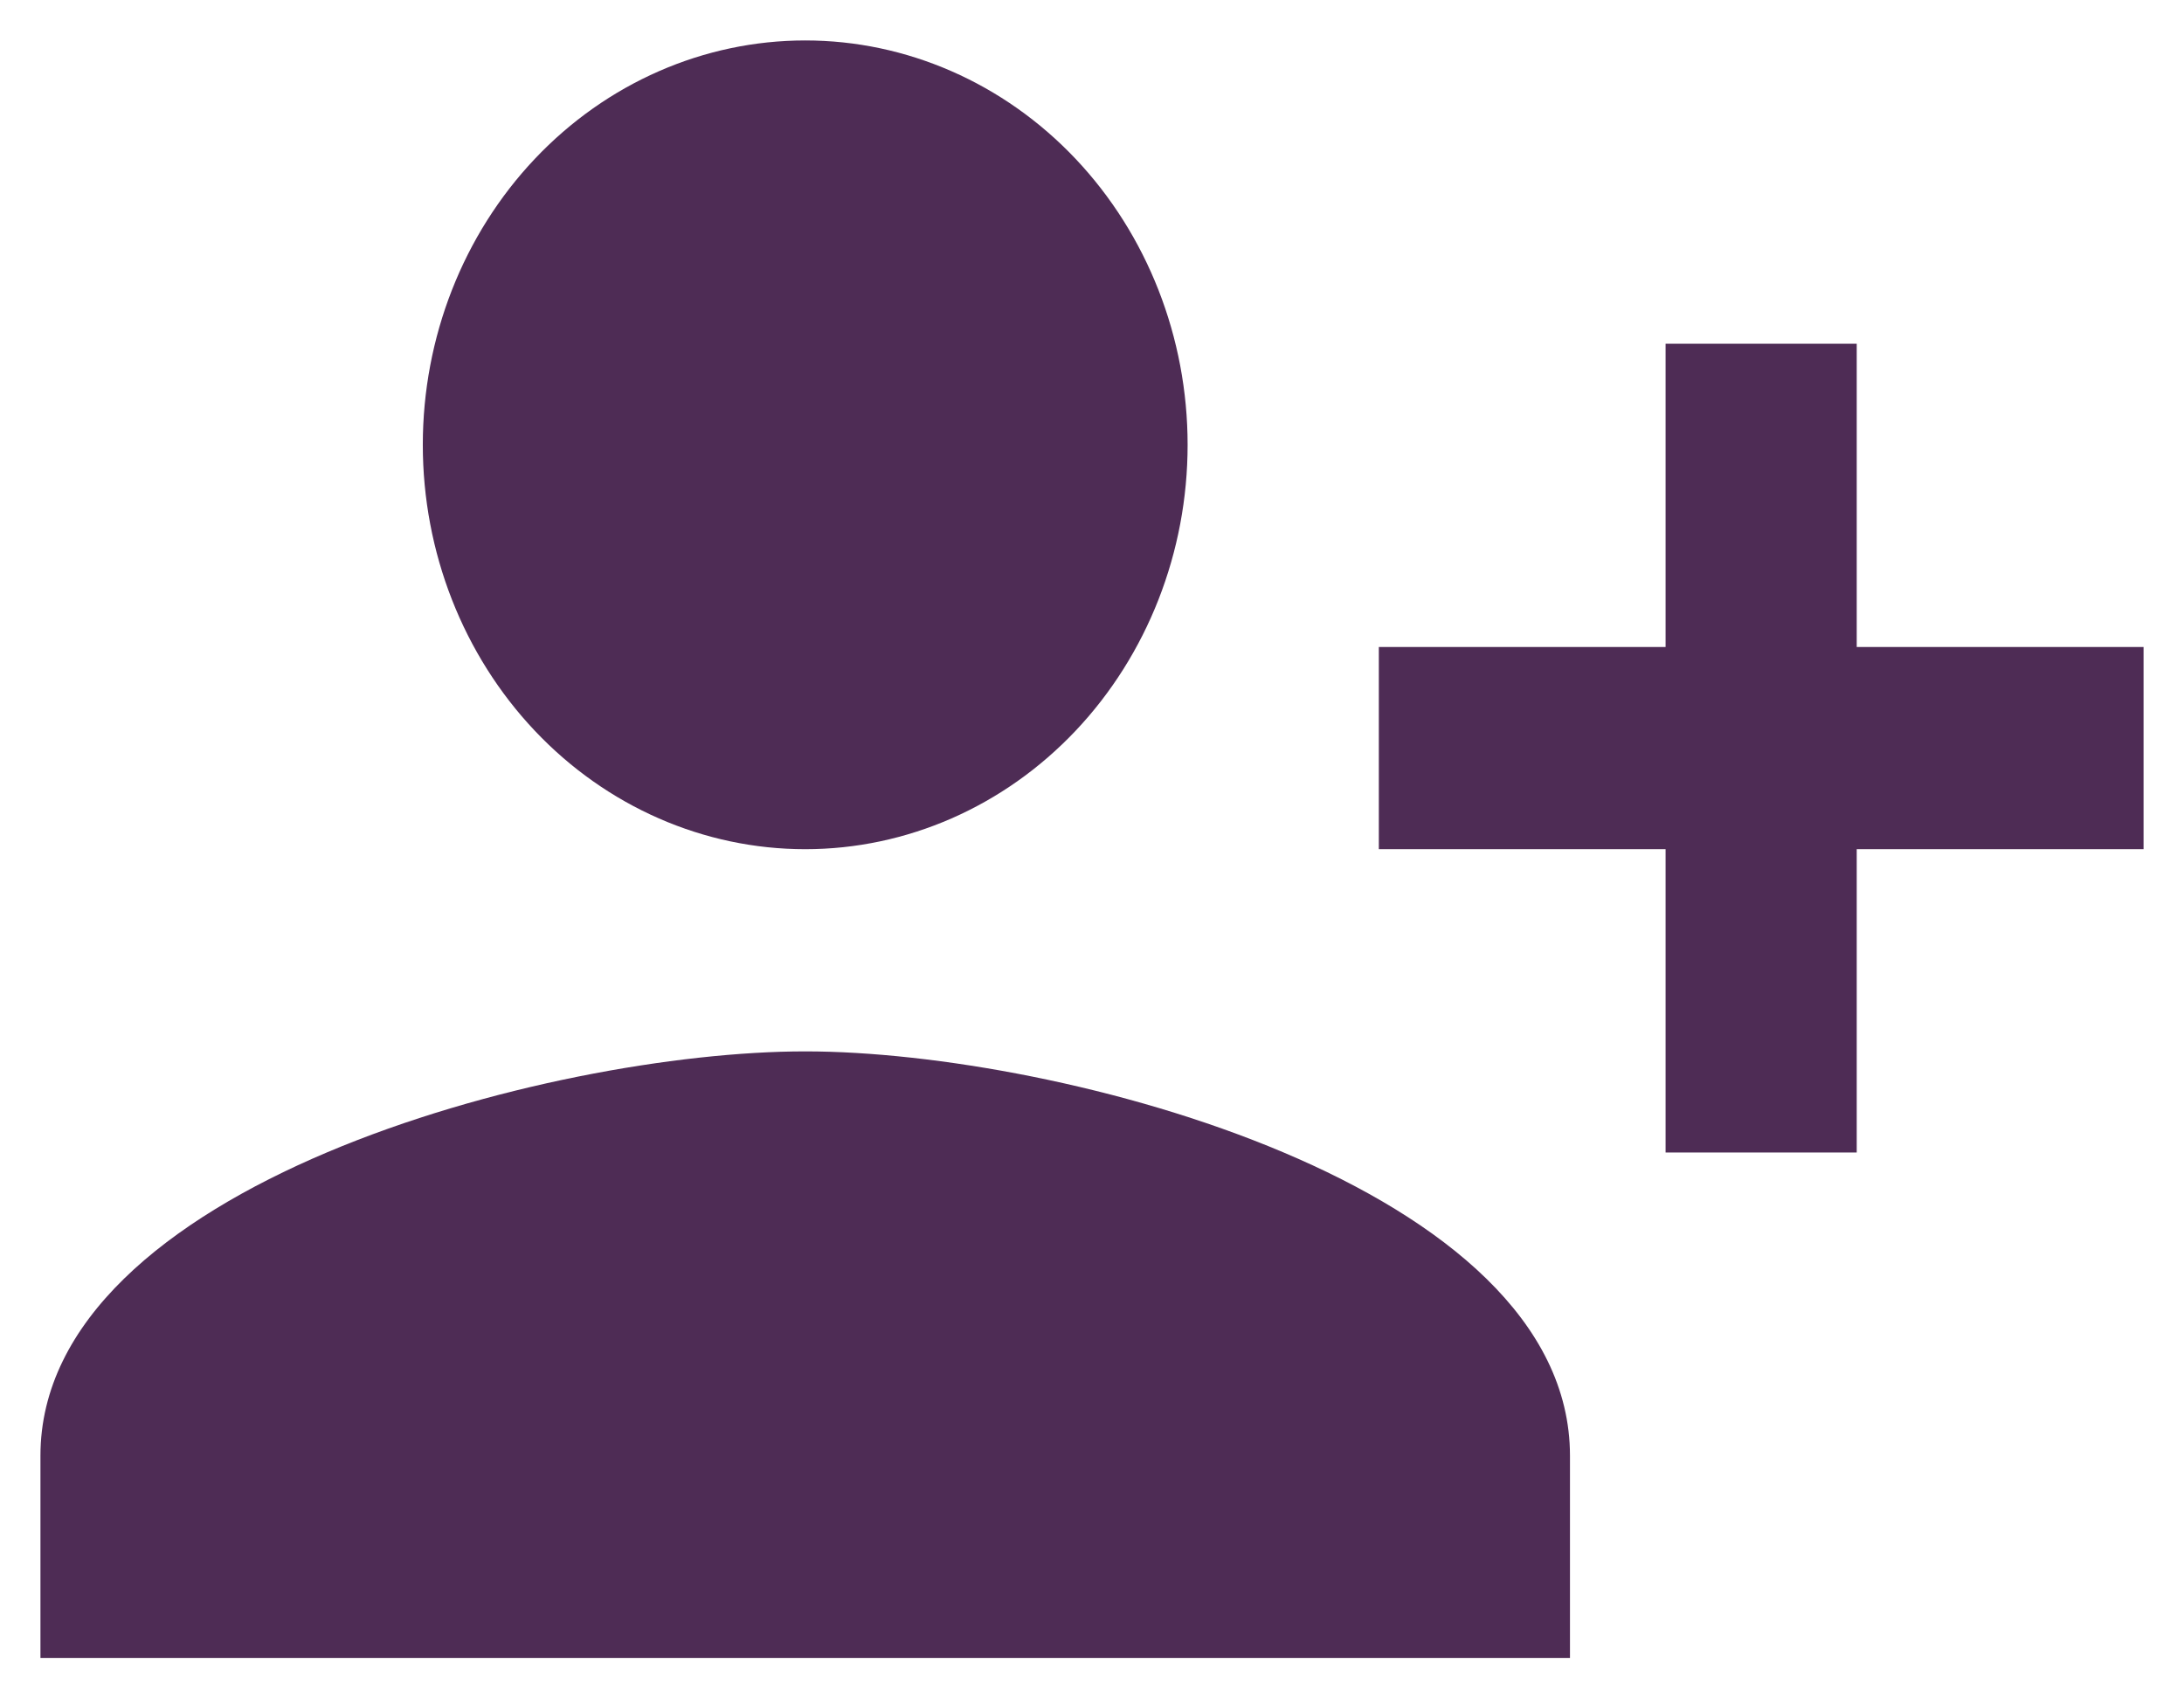 <svg width="27" height="21" viewBox="0 0 27 21" fill="none" xmlns="http://www.w3.org/2000/svg">
<path d="M9.955 13C13.11 13 19.409 14.662 19.409 18V20.5H0.5V18C0.5 14.662 6.799 13 9.955 13ZM20.591 8V4.25H22.954V8H26.5V10.5H22.954V14.25H20.591V10.5H17.046V8M9.955 10.5C8.701 10.5 7.498 9.973 6.612 9.036C5.725 8.098 5.227 6.826 5.227 5.5C5.227 4.174 5.725 2.902 6.612 1.964C7.498 1.027 8.701 0.5 9.955 0.5C11.208 0.5 12.411 1.027 13.297 1.964C14.184 2.902 14.682 4.174 14.682 5.5C14.682 6.826 14.184 8.098 13.297 9.036C12.411 9.973 11.208 10.5 9.955 10.5Z" fill="#4E2C55"/>
</svg>
